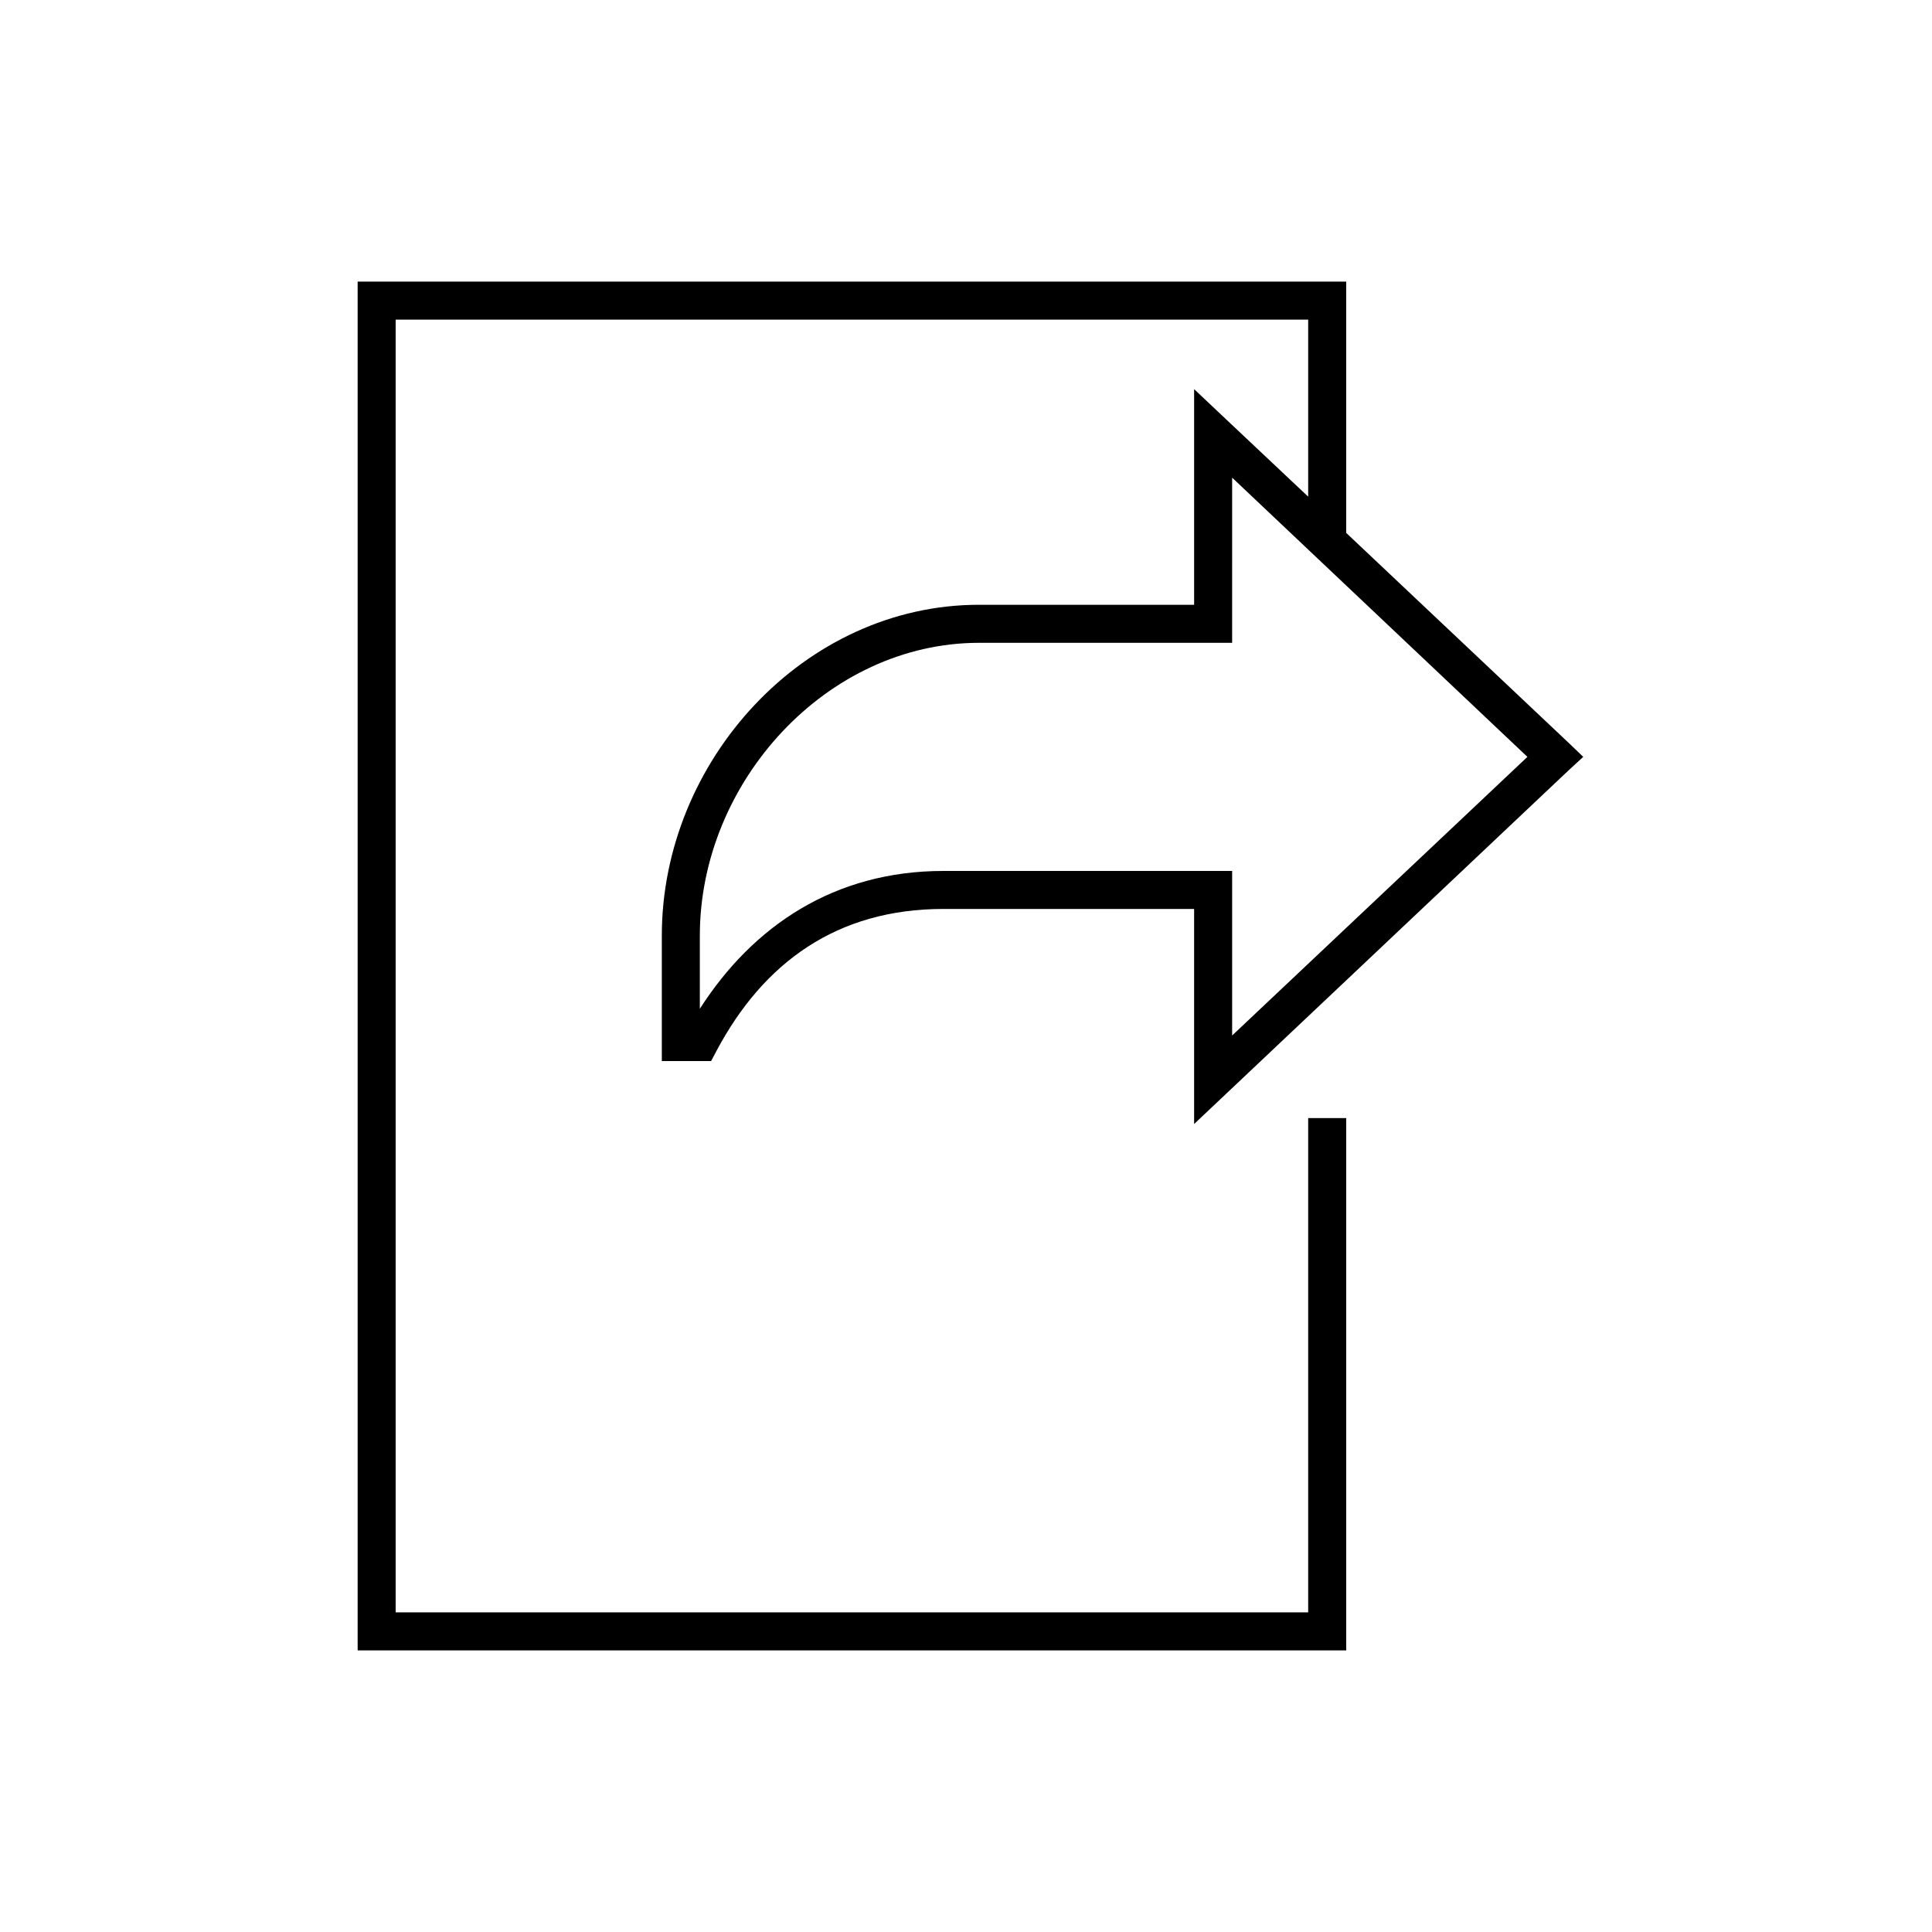 <?xml version="1.0" encoding="UTF-8"?>
<!-- Uploaded to: SVG Repo, www.svgrepo.com, Generator: SVG Repo Mixer Tools -->
<svg fill="#000000" width="800px" height="800px" version="1.1" viewBox="144 144 512 512" xmlns="http://www.w3.org/2000/svg">
 <path d="m238.78 218.63v362.74h261.98v-141.07h-10.078v130.99h-241.83v-342.59h241.83v46.918l-21.727-20.469-8.5-8.027v57.148h-56.996c-46.324 0-84.07 41.355-84.07 87.695v33.219h13.066l1.418-2.676c12.484-23.484 31.98-37.629 60.141-37.629h66.441v56.996l8.5-8.031 90.688-85.648 3.934-3.621-3.934-3.777-58.883-55.578v-66.594zm231.75 51.953 78.25 73.996-78.25 73.84v-43.609h-76.516c-28.785 0-50.406 14.461-64.551 36.527v-19.367c0-40.828 33.734-77.617 73.996-77.617h67.07z"/>
</svg>